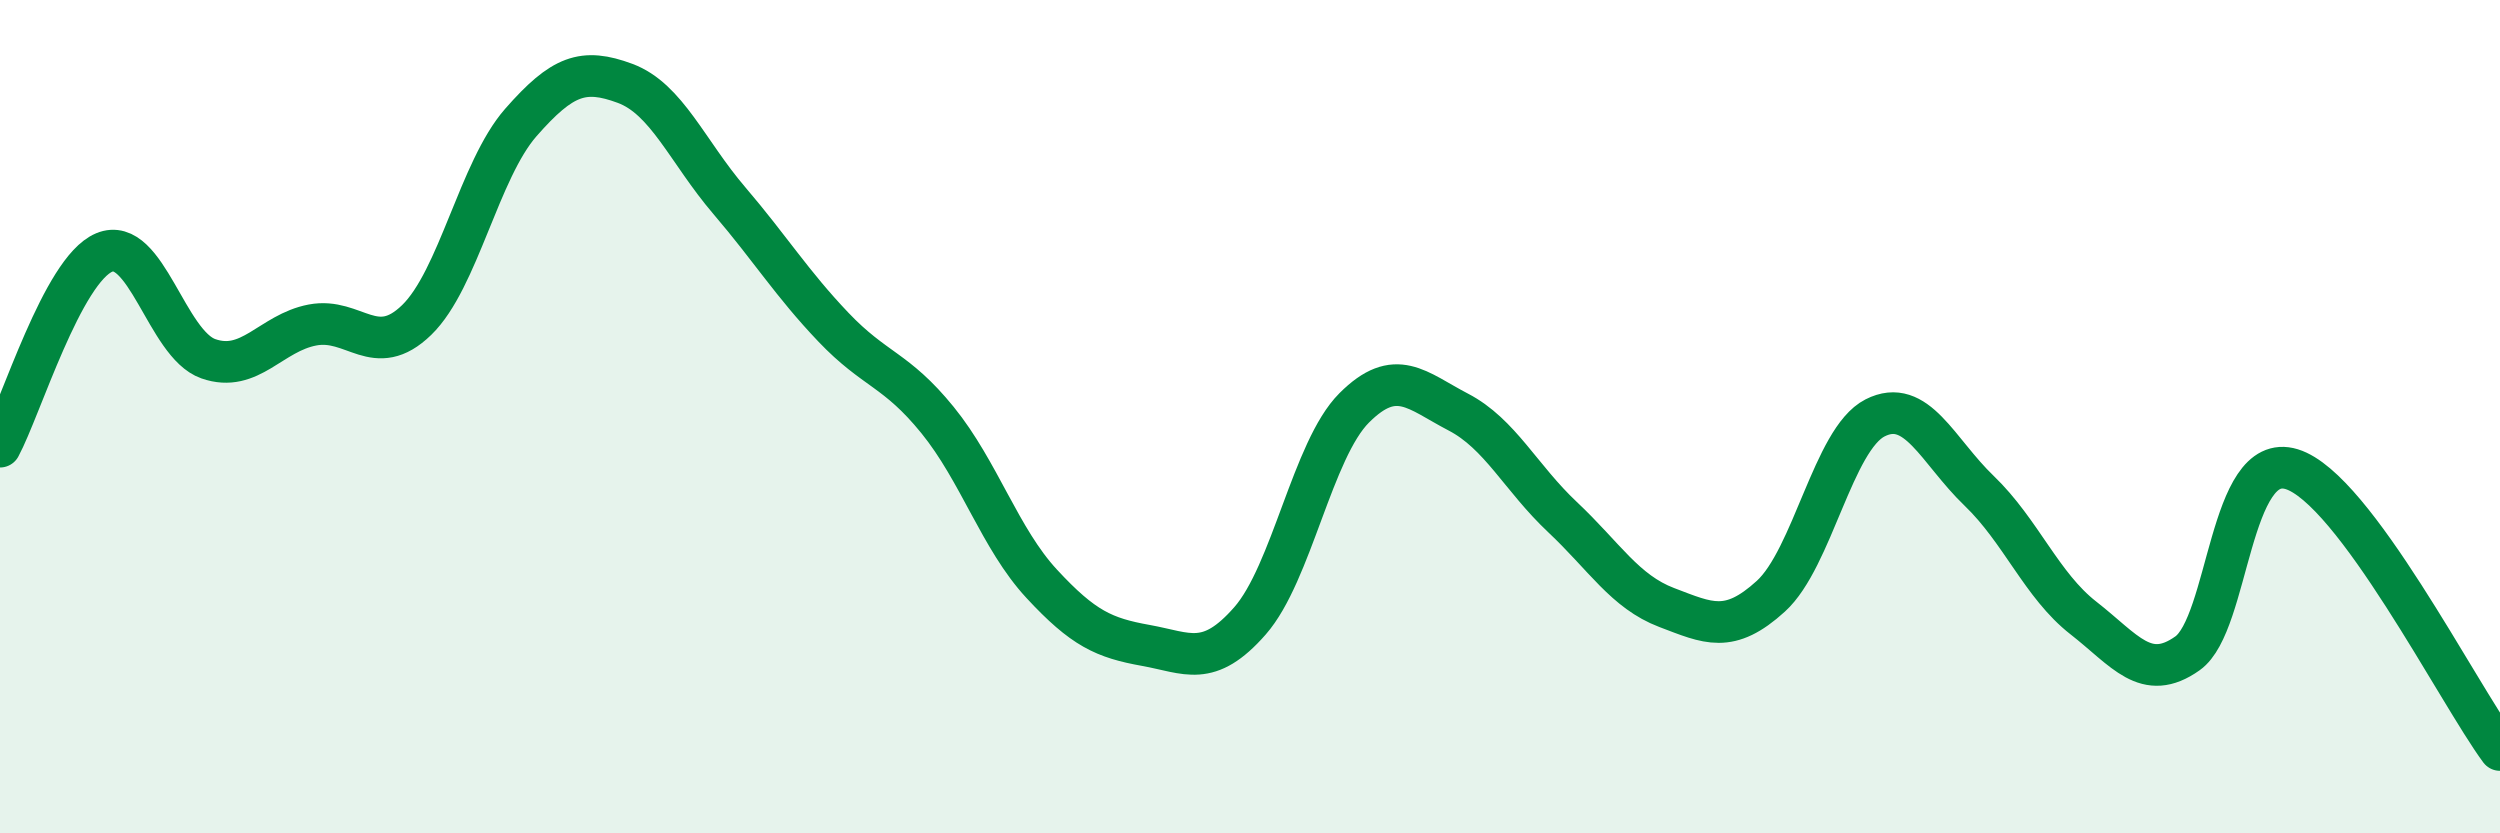
    <svg width="60" height="20" viewBox="0 0 60 20" xmlns="http://www.w3.org/2000/svg">
      <path
        d="M 0,10.72 C 0.5,9.79 1.5,6.48 2.5,6.06 C 3.5,5.64 4,8.26 5,8.61 C 6,8.96 6.5,7.99 7.5,7.8 C 8.5,7.61 9,8.65 10,7.68 C 11,6.71 11.5,4.08 12.5,2.94 C 13.5,1.8 14,1.63 15,2 C 16,2.37 16.5,3.64 17.5,4.81 C 18.5,5.98 19,6.8 20,7.85 C 21,8.9 21.5,8.85 22.5,10.08 C 23.5,11.31 24,12.93 25,14.01 C 26,15.09 26.5,15.31 27.5,15.49 C 28.5,15.67 29,16.04 30,14.9 C 31,13.76 31.5,10.79 32.5,9.79 C 33.5,8.79 34,9.37 35,9.89 C 36,10.41 36.5,11.47 37.5,12.41 C 38.5,13.35 39,14.2 40,14.58 C 41,14.96 41.5,15.22 42.5,14.31 C 43.5,13.4 44,10.54 45,10.03 C 46,9.52 46.5,10.82 47.5,11.78 C 48.5,12.74 49,14.05 50,14.83 C 51,15.61 51.5,16.39 52.5,15.68 C 53.5,14.97 53.5,10.8 55,11.26 C 56.5,11.72 59,16.65 60,18L60 20L0 20Z"
        fill="#008740"
        opacity="0.1"
        stroke-linecap="round"
        stroke-linejoin="round"
      />
      <path
        d="M 0,10.72 C 0.5,9.79 1.5,6.48 2.5,6.06 C 3.5,5.64 4,8.26 5,8.61 C 6,8.96 6.5,7.99 7.5,7.8 C 8.5,7.61 9,8.65 10,7.68 C 11,6.71 11.5,4.08 12.5,2.94 C 13.5,1.8 14,1.63 15,2 C 16,2.37 16.5,3.64 17.5,4.81 C 18.5,5.98 19,6.8 20,7.85 C 21,8.9 21.5,8.85 22.5,10.08 C 23.5,11.31 24,12.93 25,14.01 C 26,15.09 26.5,15.31 27.5,15.49 C 28.5,15.67 29,16.04 30,14.9 C 31,13.76 31.5,10.79 32.5,9.79 C 33.5,8.79 34,9.37 35,9.89 C 36,10.41 36.5,11.47 37.5,12.41 C 38.5,13.35 39,14.2 40,14.58 C 41,14.96 41.5,15.22 42.5,14.31 C 43.5,13.4 44,10.54 45,10.03 C 46,9.52 46.5,10.82 47.5,11.78 C 48.5,12.74 49,14.05 50,14.83 C 51,15.61 51.5,16.39 52.5,15.68 C 53.5,14.97 53.5,10.8 55,11.26 C 56.5,11.72 59,16.65 60,18"
        stroke="#008740"
        stroke-width="1"
        fill="none"
        stroke-linecap="round"
        stroke-linejoin="round"
      />
    </svg>
  